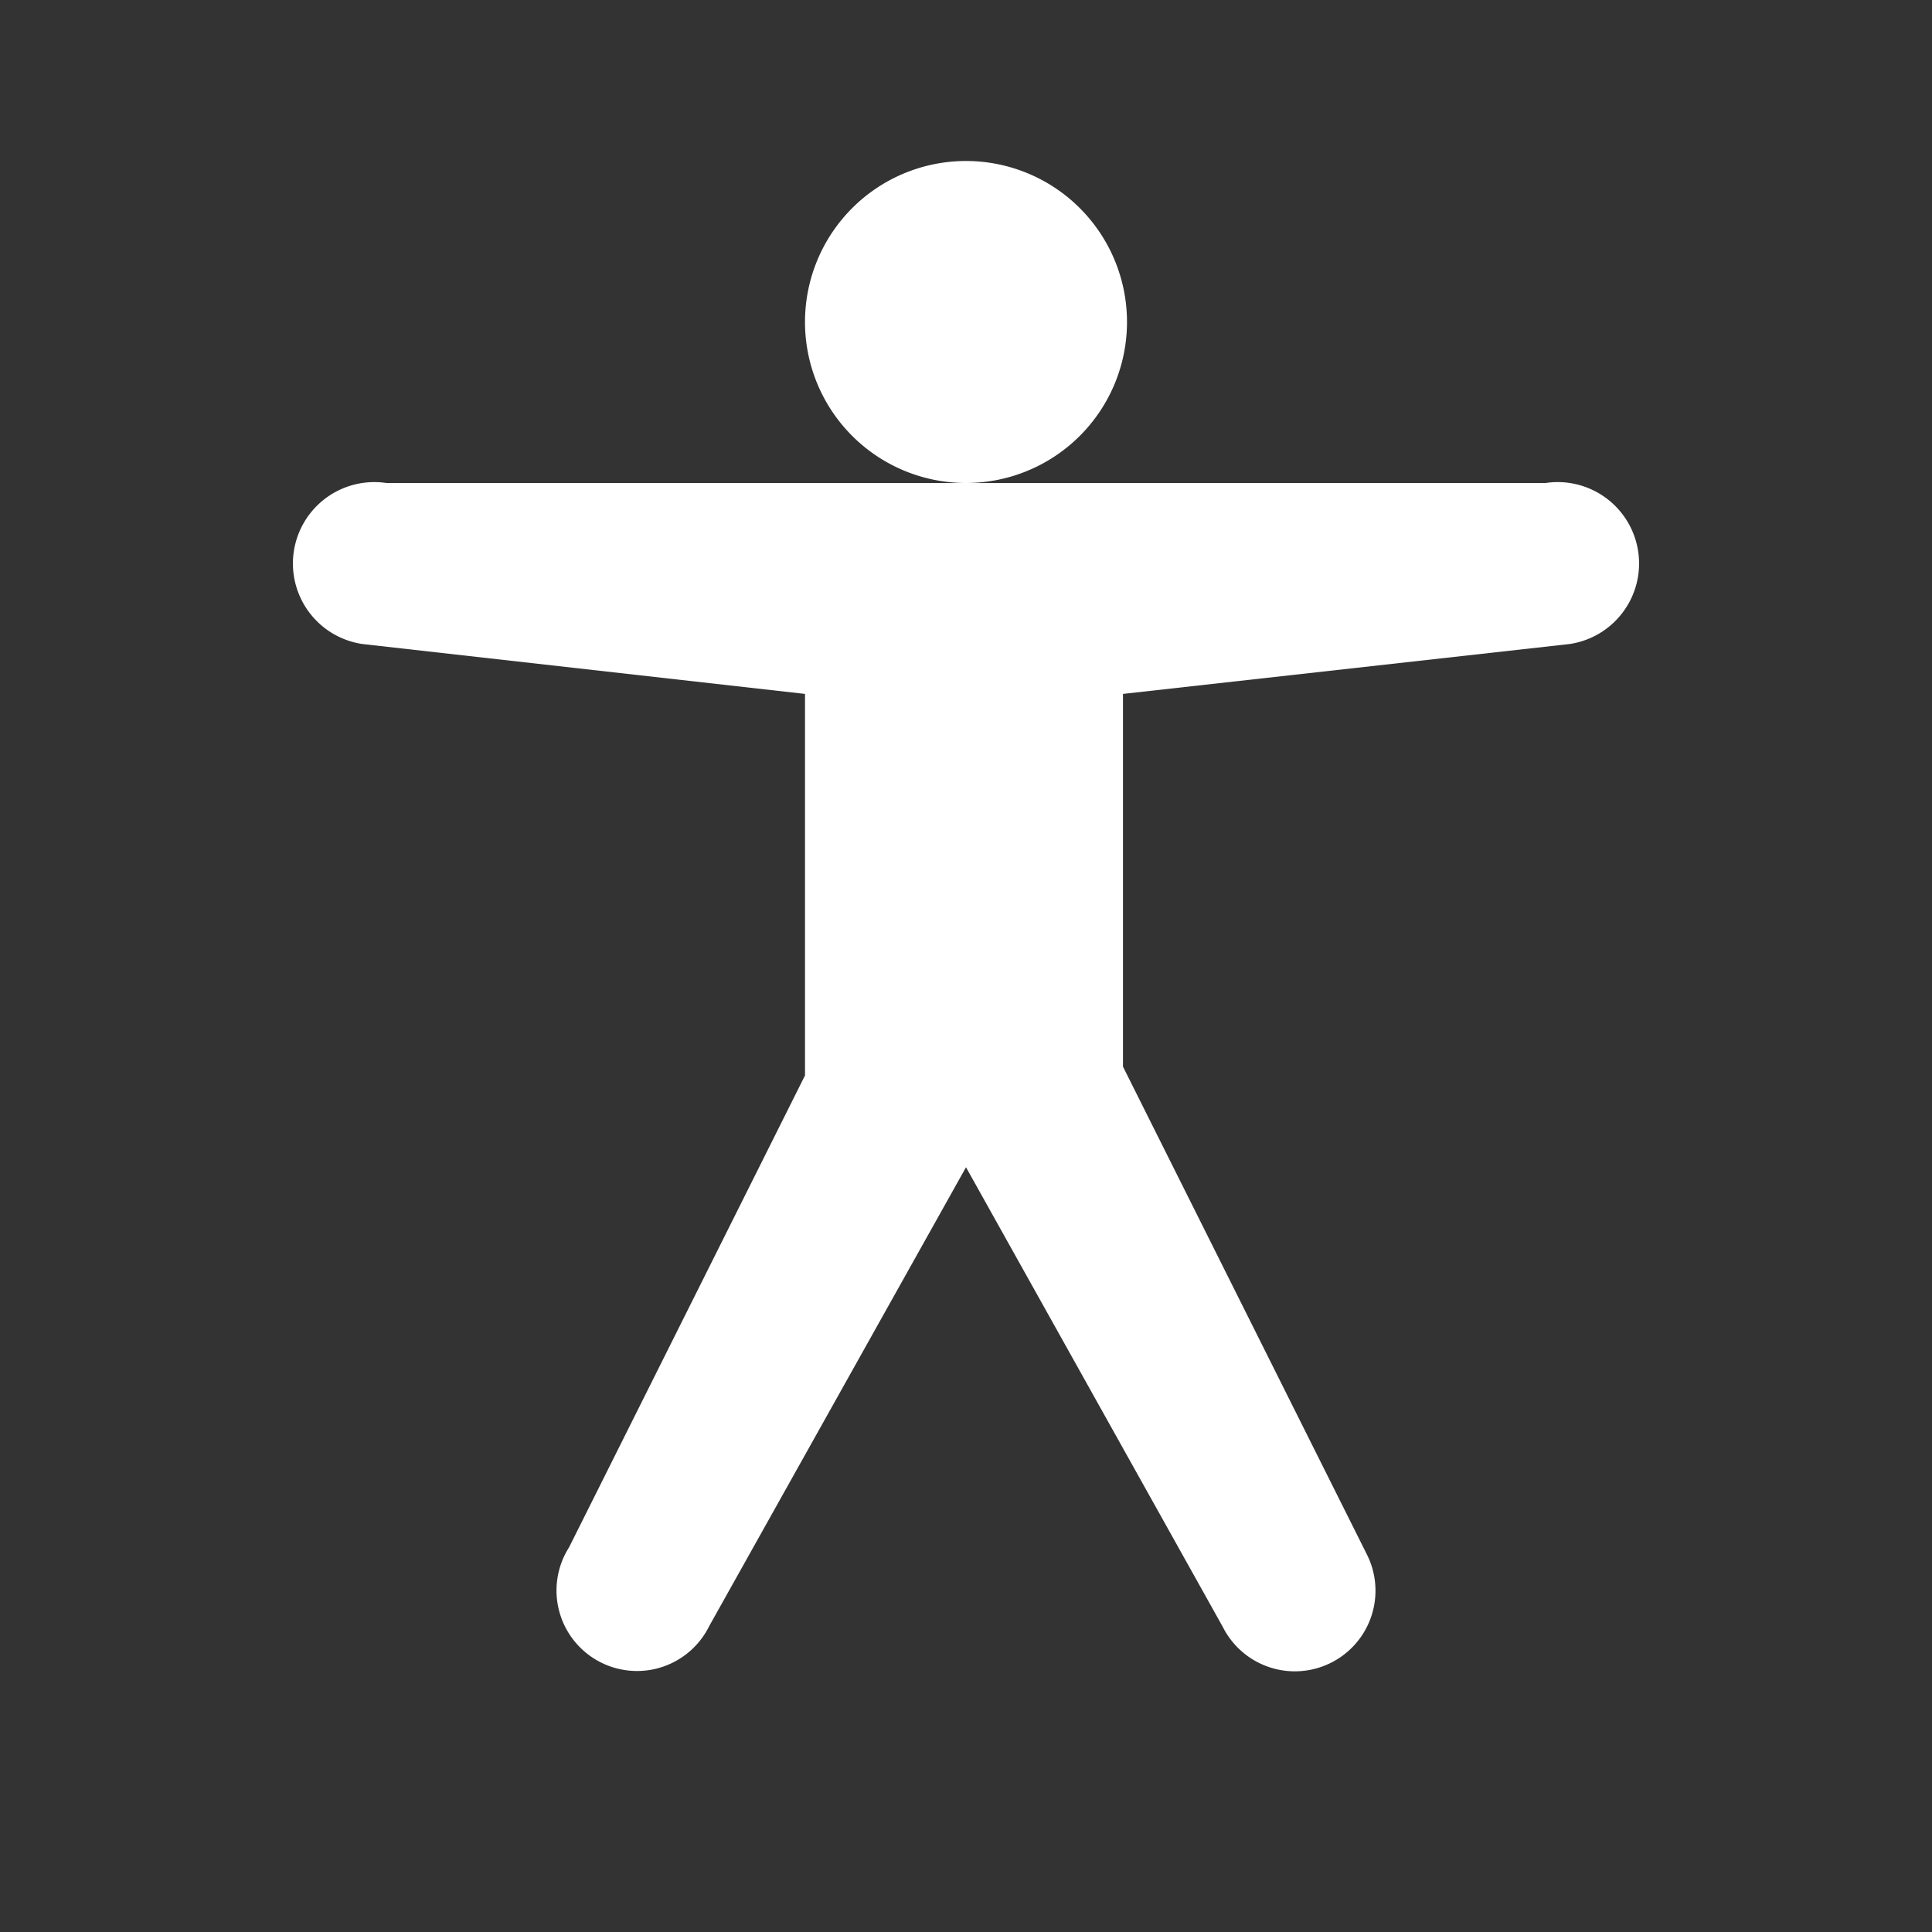 <svg xmlns="http://www.w3.org/2000/svg" viewBox="0 0 24 24" role="img" aria-hidden="true">
  <rect x="0" y="0" width="24" height="24" fill="#333333" stroke="none"/>
  <title>Accessibility</title>
  <path fill="#FFFFFF" d="M12 2a2 2 0 1 1 0 4 2 2 0 0 1 0-4Zm-7.5 6a1 1 0 0 1 .3-2h14.4a1 1 0 1 1 .3 2l-5.55.62v4.63l3.03 6.06a1 1 0 0 1-1.79.9L12 14.5l-3.19 5.7a1 1 0 1 1-1.74-.98l2.93-5.86V8.62L4.5 8Z"/>
</svg>